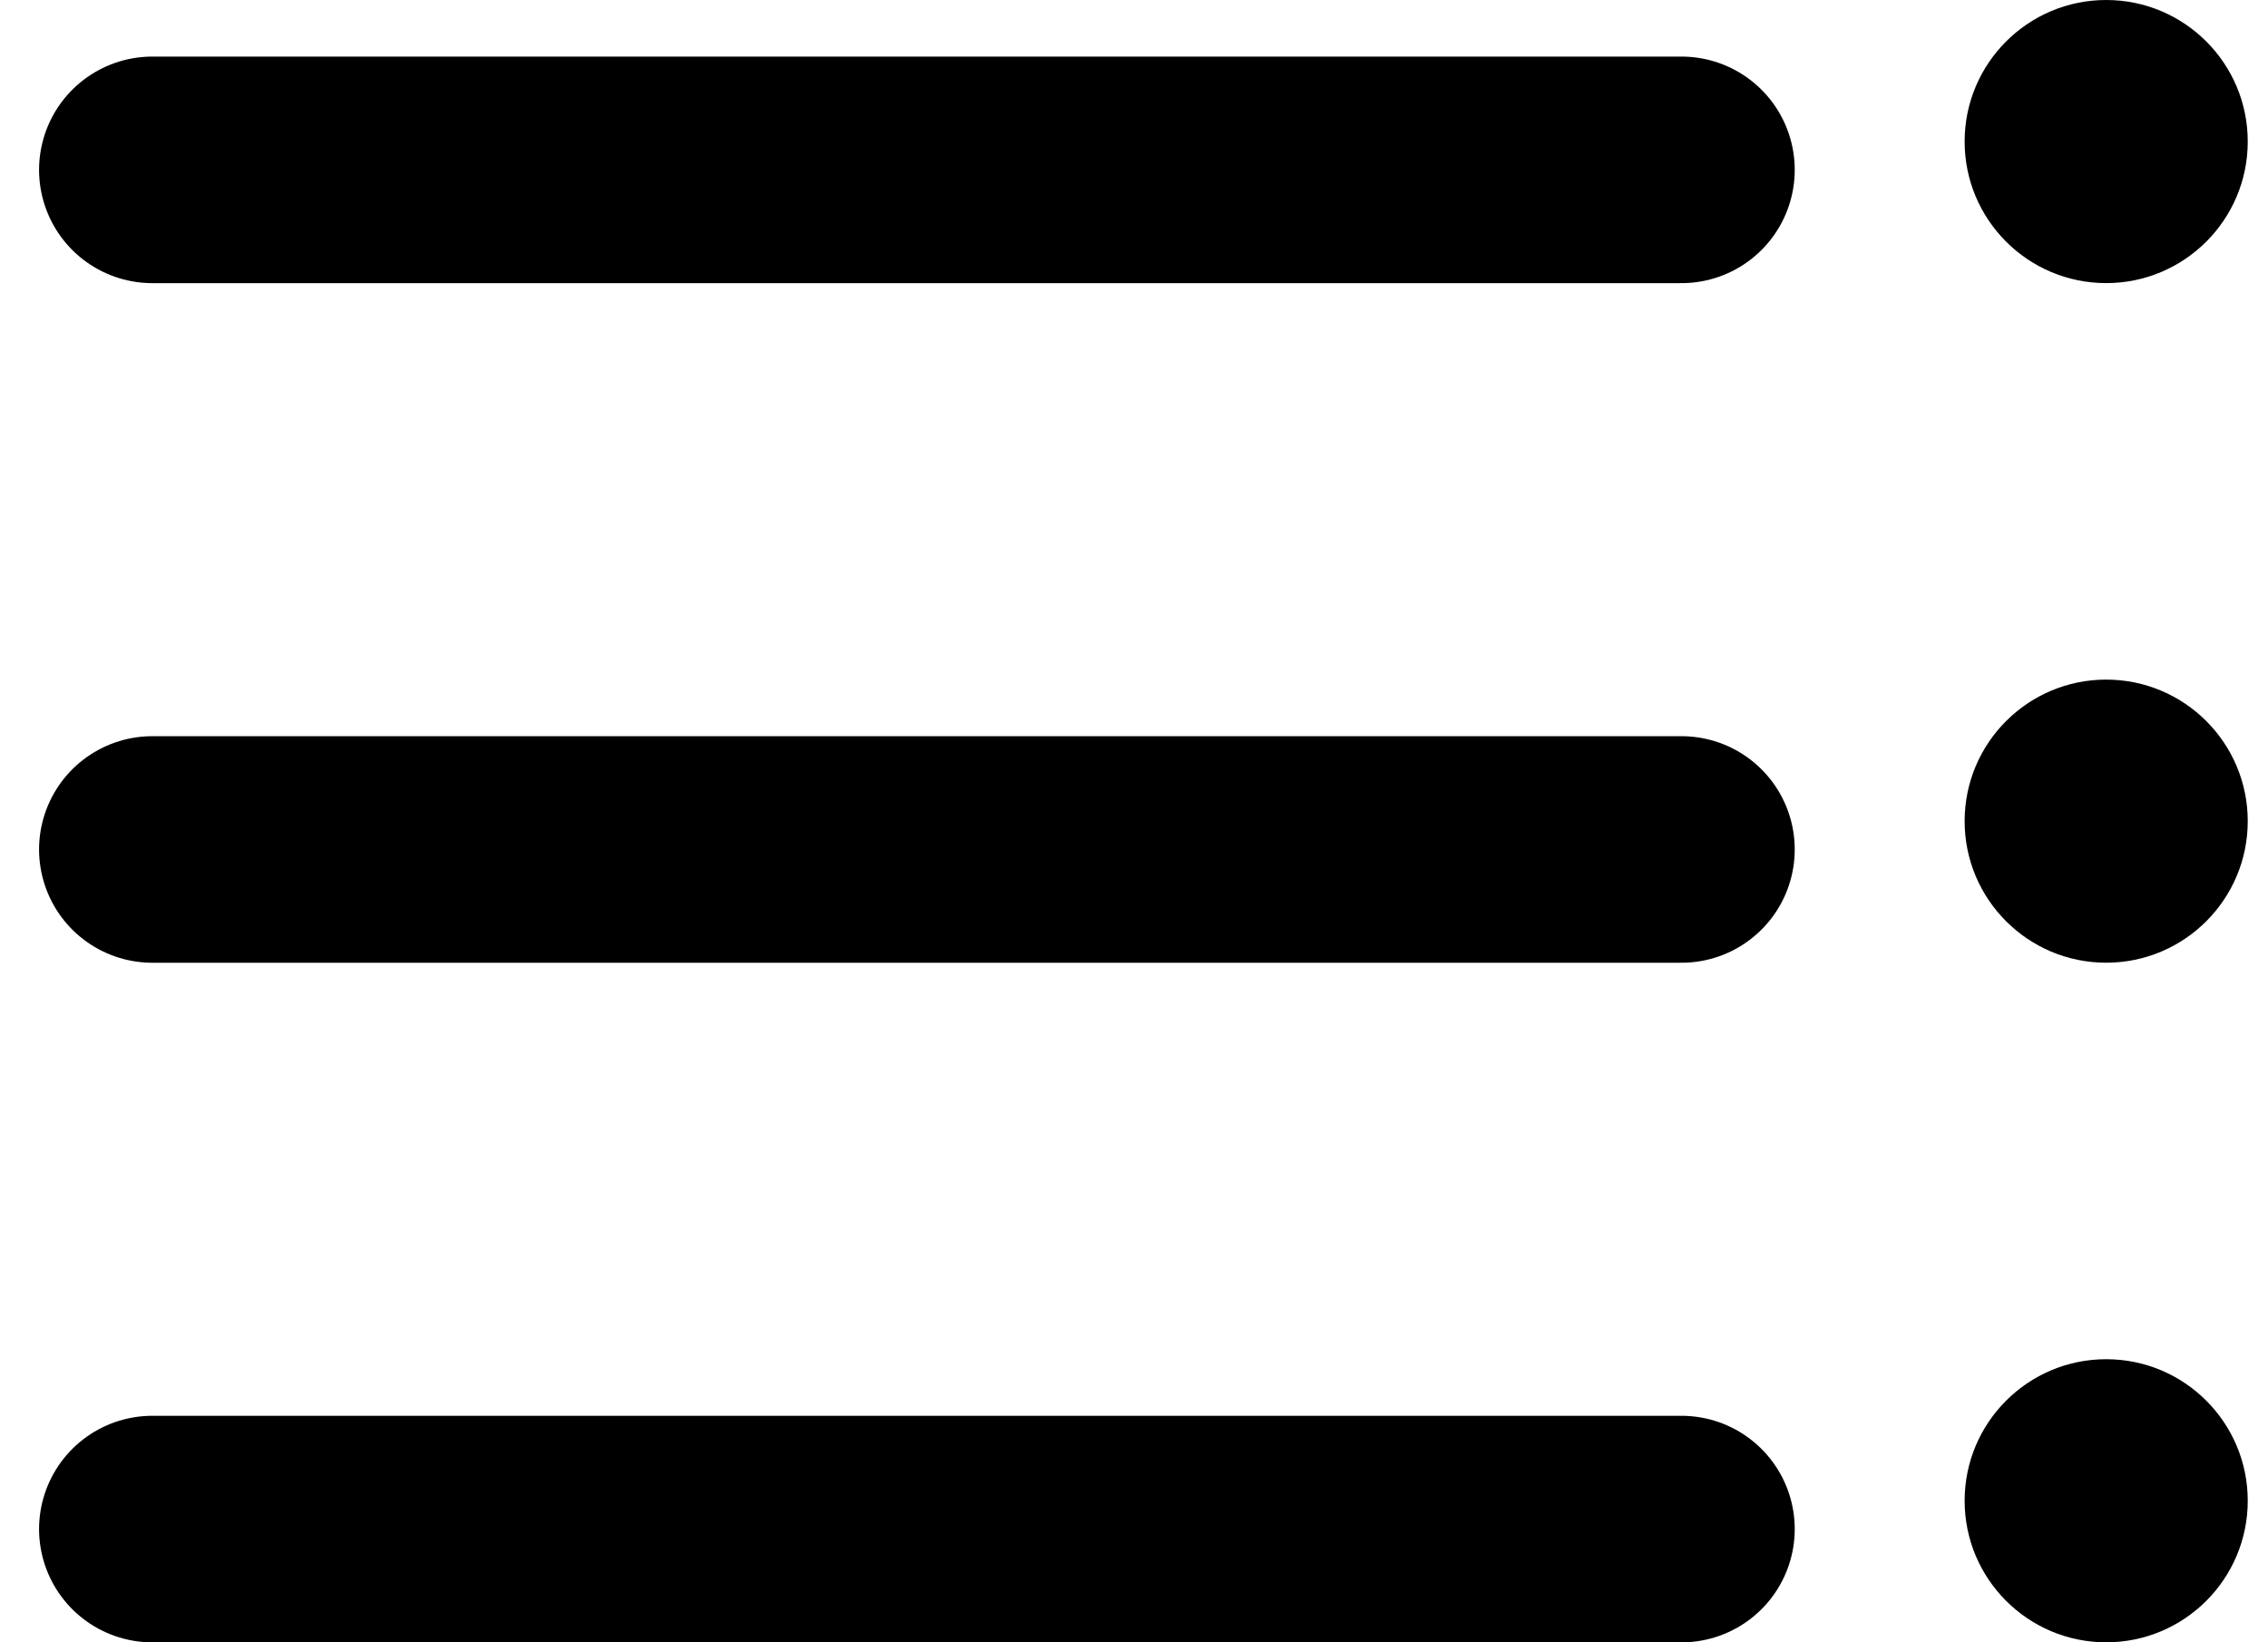 <svg width="29" height="21" viewBox="0 0 29 21" fill="none" xmlns="http://www.w3.org/2000/svg">
<line x1="1.948" y1="2.172" x2="21.5" y2="2.172" stroke="black" stroke-width="2.897" stroke-linecap="round"/>
<line x1="1.948" y1="10.862" x2="21.5" y2="10.862" stroke="black" stroke-width="2.897" stroke-linecap="round"/>
<line x1="1.948" y1="19.552" x2="21.5" y2="19.552" stroke="black" stroke-width="2.897" stroke-linecap="round"/>
<circle cx="26.931" cy="1.81" r="1.81" fill="black"/>
<circle cx="26.931" cy="10.5" r="1.81" fill="black"/>
<circle cx="26.931" cy="19.19" r="1.81" fill="black"/>
</svg>
